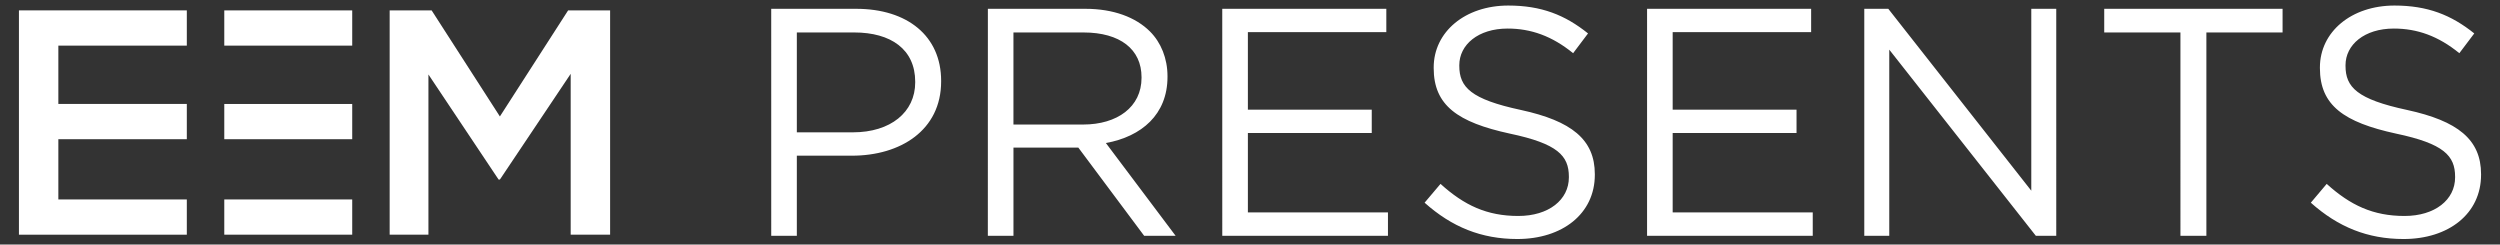 <?xml version="1.0" encoding="utf-8"?>
<!-- Generator: Adobe Illustrator 15.0.0, SVG Export Plug-In . SVG Version: 6.00 Build 0)  -->
<!DOCTYPE svg PUBLIC "-//W3C//DTD SVG 1.1//EN" "http://www.w3.org/Graphics/SVG/1.1/DTD/svg11.dtd">
<svg version="1.1" id="Calque_1" xmlns="http://www.w3.org/2000/svg" xmlns:xlink="http://www.w3.org/1999/xlink" x="0px" y="0px"
	 width="132px" height="12.913px" viewBox="118 11.543 132 12.913" enable-background="new 118 11.543 132 12.913"
	 xml:space="preserve">
<rect x="118" y="11.543" width="132" height="12.913" fill="#333333" stroke="none"/>
<g>
	<path fill="#FFFFFF" d="M244.908,24.163c2.38,0,4.092-1.335,4.092-3.39v-0.035c0-1.831-1.232-2.808-3.904-3.389
		c-2.636-0.565-3.253-1.199-3.253-2.329v-0.034c0-1.079,0.994-1.935,2.552-1.935c1.232,0,2.346,0.394,3.458,1.301l0.788-1.044
		c-1.216-0.976-2.466-1.472-4.213-1.472c-2.276,0-3.937,1.387-3.937,3.27v0.034c0,1.969,1.267,2.859,4.022,3.458
		c2.518,0.531,3.116,1.164,3.116,2.277v0.034c0,1.181-1.062,2.037-2.671,2.037c-1.66,0-2.859-0.564-4.109-1.694l-0.838,0.993
		C241.449,23.529,243.008,24.163,244.908,24.163 M233.128,23.992h1.369V13.257h4.023v-1.25h-9.417v1.25h4.024V23.992L233.128,23.992
		z M216.435,23.992h1.318v-9.828l7.738,9.828h1.079V12.007h-1.318v9.605l-7.551-9.605h-1.267V23.992z M204.964,23.992h8.749v-1.233
		h-7.396v-4.194h6.54v-1.232h-6.54V13.24h7.311v-1.232h-8.663V23.992L204.964,23.992z M198.115,24.163
		c2.38,0,4.092-1.335,4.092-3.39v-0.035c0-1.831-1.232-2.808-3.903-3.389c-2.637-0.565-3.253-1.199-3.253-2.329v-0.034
		c0-1.079,0.993-1.935,2.552-1.935c1.231,0,2.345,0.394,3.458,1.301l0.787-1.044c-1.216-0.976-2.465-1.472-4.211-1.472
		c-2.277,0-3.938,1.387-3.938,3.27v0.034c0,1.969,1.267,2.859,4.023,3.458c2.517,0.531,3.115,1.164,3.115,2.277v0.034
		c0,1.181-1.062,2.037-2.67,2.037c-1.661,0-2.859-0.564-4.108-1.694l-0.84,0.993C194.657,23.529,196.215,24.163,198.115,24.163
		 M182.536,23.992h8.748v-1.233h-7.396v-4.194h6.54v-1.232h-6.54V13.24h7.31v-1.232h-8.663L182.536,23.992L182.536,23.992z
		 M171.51,18.119v-4.862h3.698c1.935,0,3.065,0.89,3.065,2.362v0.034c0,1.541-1.284,2.465-3.083,2.465H171.51z M170.158,23.992
		h1.353v-4.657h3.39h0.034l3.476,4.657h1.661l-3.681-4.897c1.884-0.342,3.253-1.506,3.253-3.492v-0.034
		c0-0.942-0.342-1.781-0.924-2.363c-0.753-0.753-1.935-1.198-3.407-1.198h-5.153L170.158,23.992L170.158,23.992z M160.073,18.53
		v-5.273h3.031c1.934,0,3.219,0.89,3.219,2.602v0.034c0,1.575-1.301,2.637-3.288,2.637H160.073z M158.721,23.992h1.352v-4.229h2.911
		c2.551,0,4.708-1.335,4.708-3.92v-0.034c0-2.363-1.781-3.801-4.486-3.801h-4.486L158.721,23.992L158.721,23.992z"/>
	<polygon fill="#FFFFFF" points="147.997,12.091 144.394,17.692 140.79,12.091 138.574,12.091 138.574,23.935 140.621,23.935 
		140.621,15.475 144.326,21.024 144.394,21.024 148.132,15.442 148.132,23.935 150.214,23.935 150.214,12.091 	"/>
	<polygon fill="#FFFFFF" points="119,12.091 119,23.935 127.864,23.935 127.864,22.074 121.081,22.074 121.081,18.893 
		127.864,18.893 127.864,17.031 121.081,17.031 121.081,13.952 127.864,13.952 127.864,12.091 	"/>
	<path fill="#FFFFFF" d="M129.842,22.074v0.571v1.289h6.755v-1.86H129.842z M129.842,18.893h6.755v-1.86h-6.755V18.893z
		 M129.842,12.091v0.374v1.487h6.755v-1.86H129.842z"/>
</g>
</svg>
